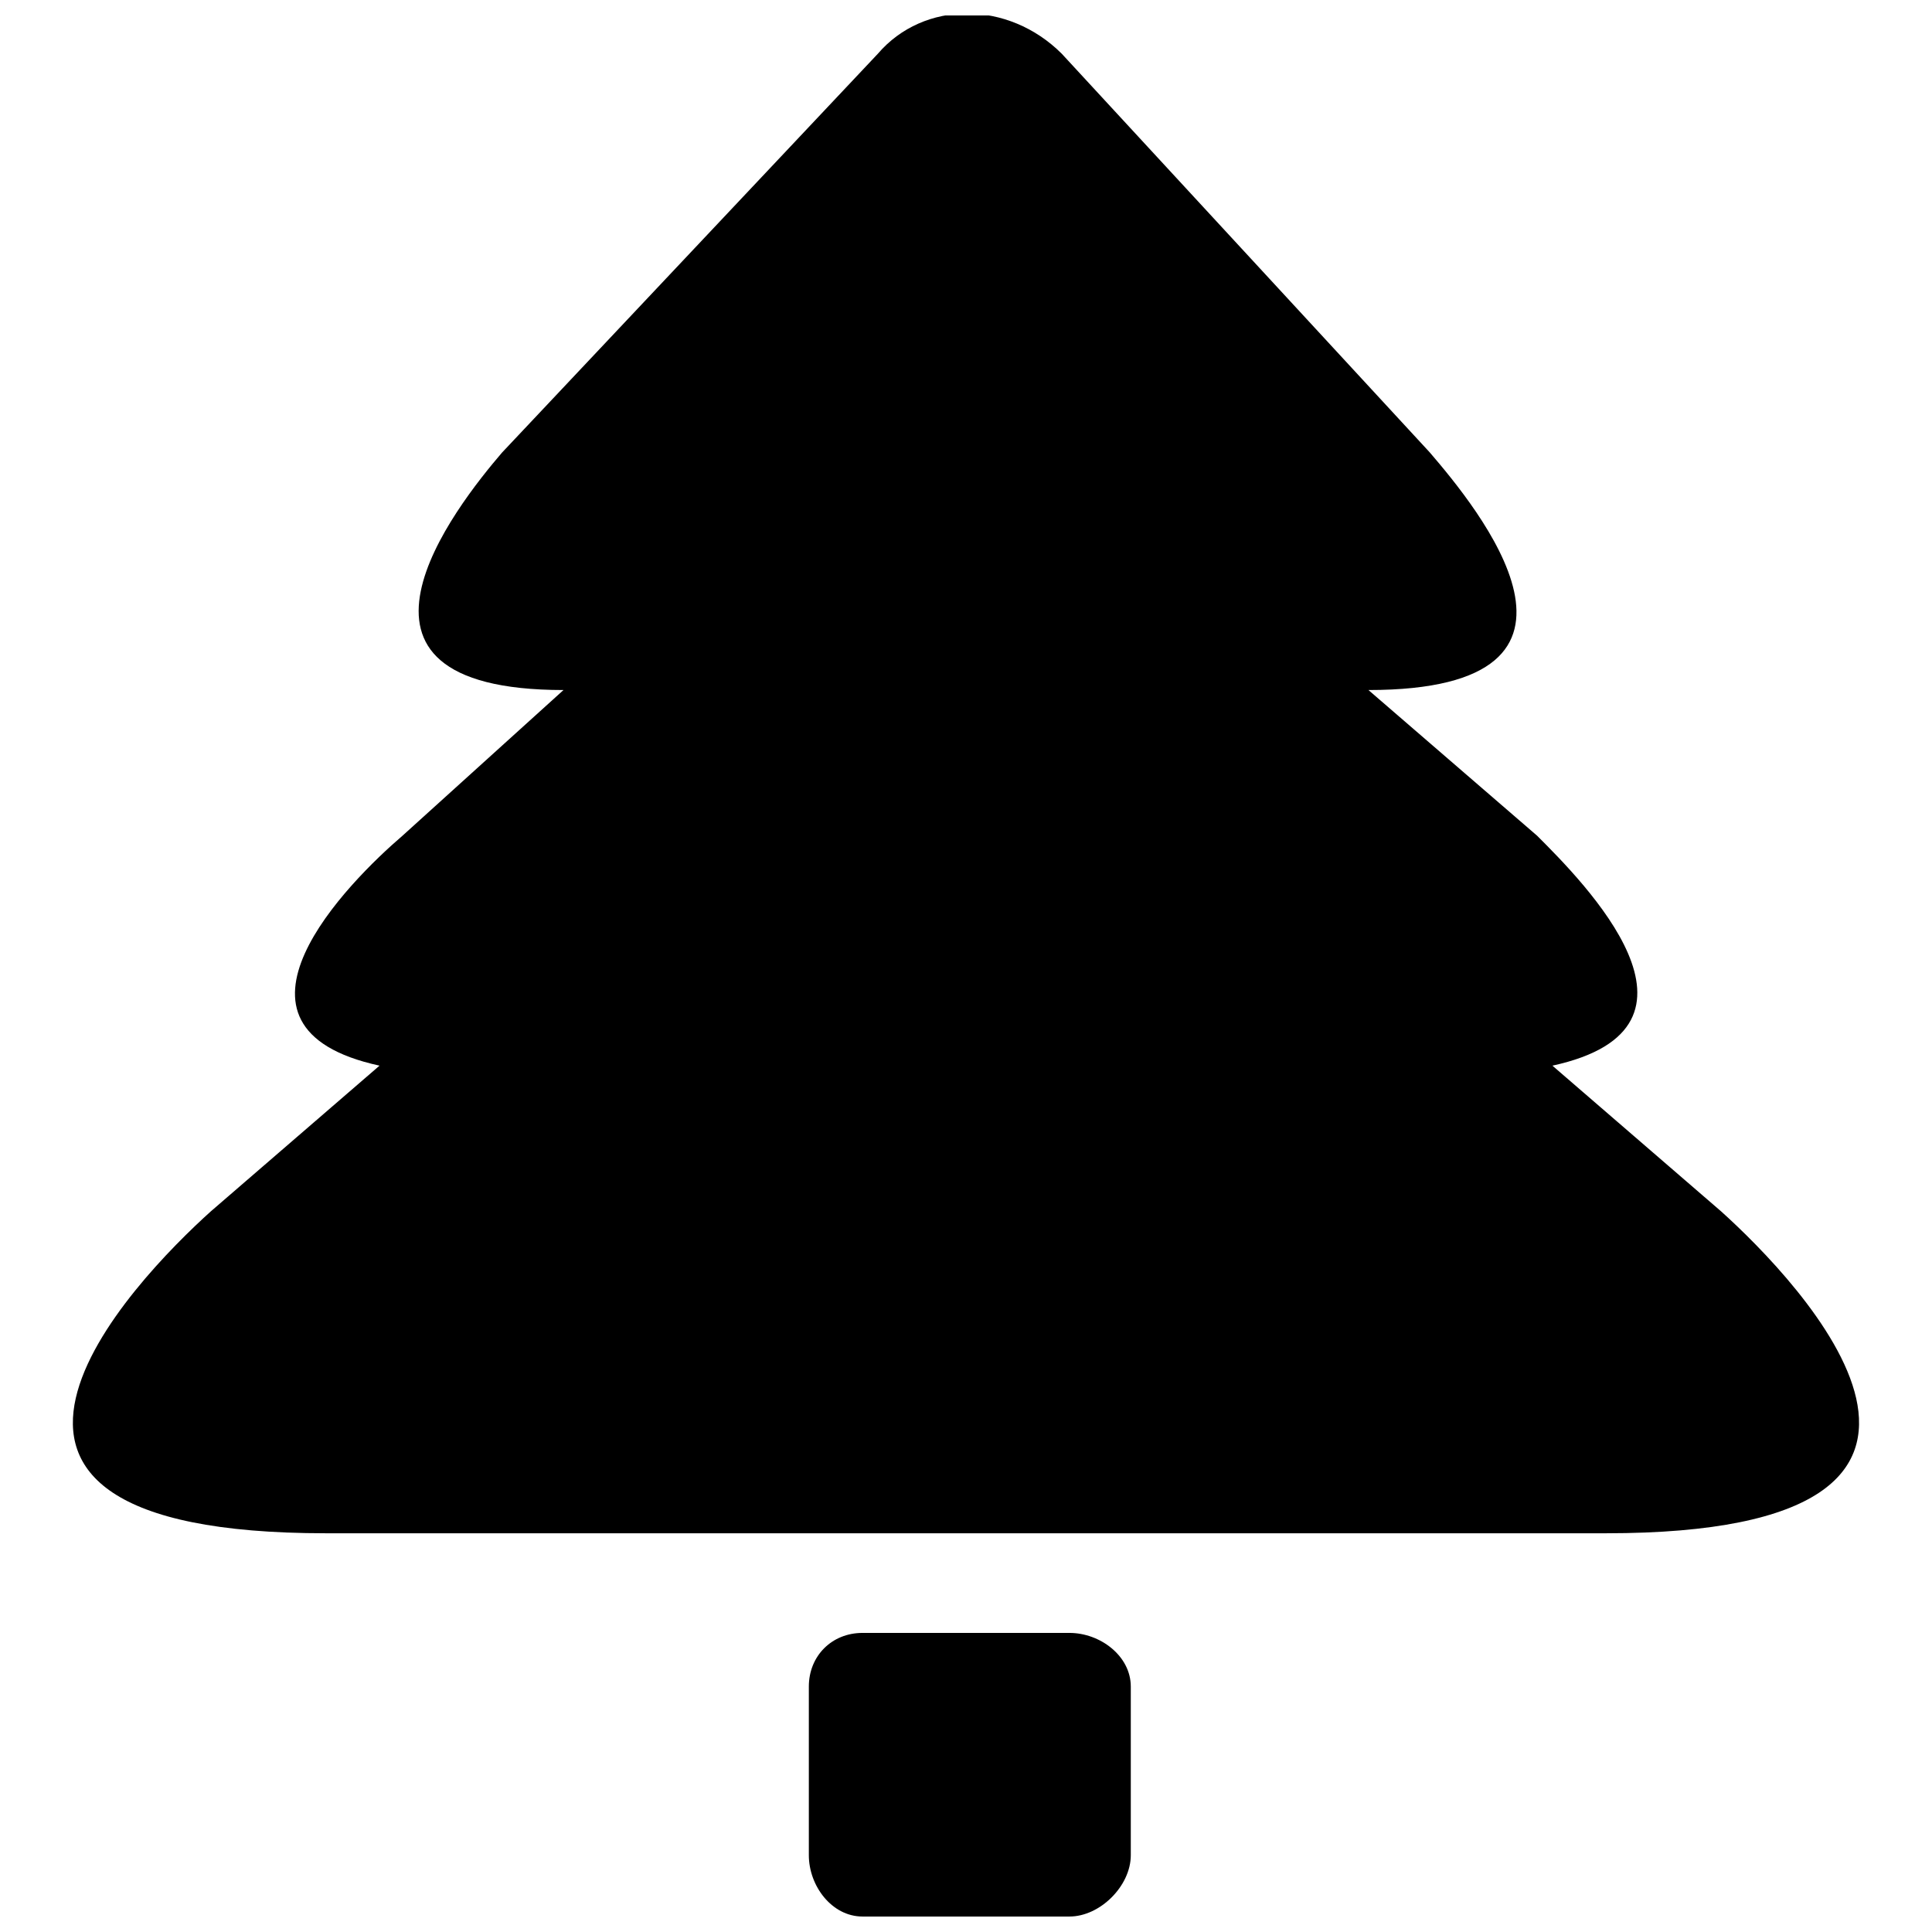 <?xml version="1.0" encoding="UTF-8"?>
<!-- Uploaded to: SVG Repo, www.svgrepo.com, Generator: SVG Repo Mixer Tools -->
<svg width="800px" height="800px" version="1.1" viewBox="144 144 512 512" xmlns="http://www.w3.org/2000/svg">
 <defs>
  <clipPath id="a">
   <path d="m163 148.09h474v503.81h-474z"/>
  </clipPath>
 </defs>
 <g clip-path="url(#a)">
  <path d="m277.09 263.89 99.543-105.64c12.188-14.219 34.535-14.219 48.754 0l97.512 105.64c12.188 14.219 52.82 62.977-16.25 62.977l44.691 38.598c12.188 12.188 50.789 50.789 4.062 60.945l44.691 38.598c20.316 18.285 85.324 85.324-30.473 85.324h-339.26c-115.8 0-50.789-67.039-30.473-85.324l44.691-38.598c-46.723-10.156-8.125-48.754 6.094-60.945l42.66-38.598c-67.039 0-28.441-48.754-16.25-62.977zm95.48 312.85h54.852c8.125 0 16.25 6.094 16.25 14.219v44.691c0 8.125-8.125 16.25-16.25 16.25h-54.852c-8.125 0-14.219-8.125-14.219-16.25v-44.691c0-8.125 6.094-14.219 14.219-14.219z" fill-rule="evenodd"/>
 </g>
</svg>